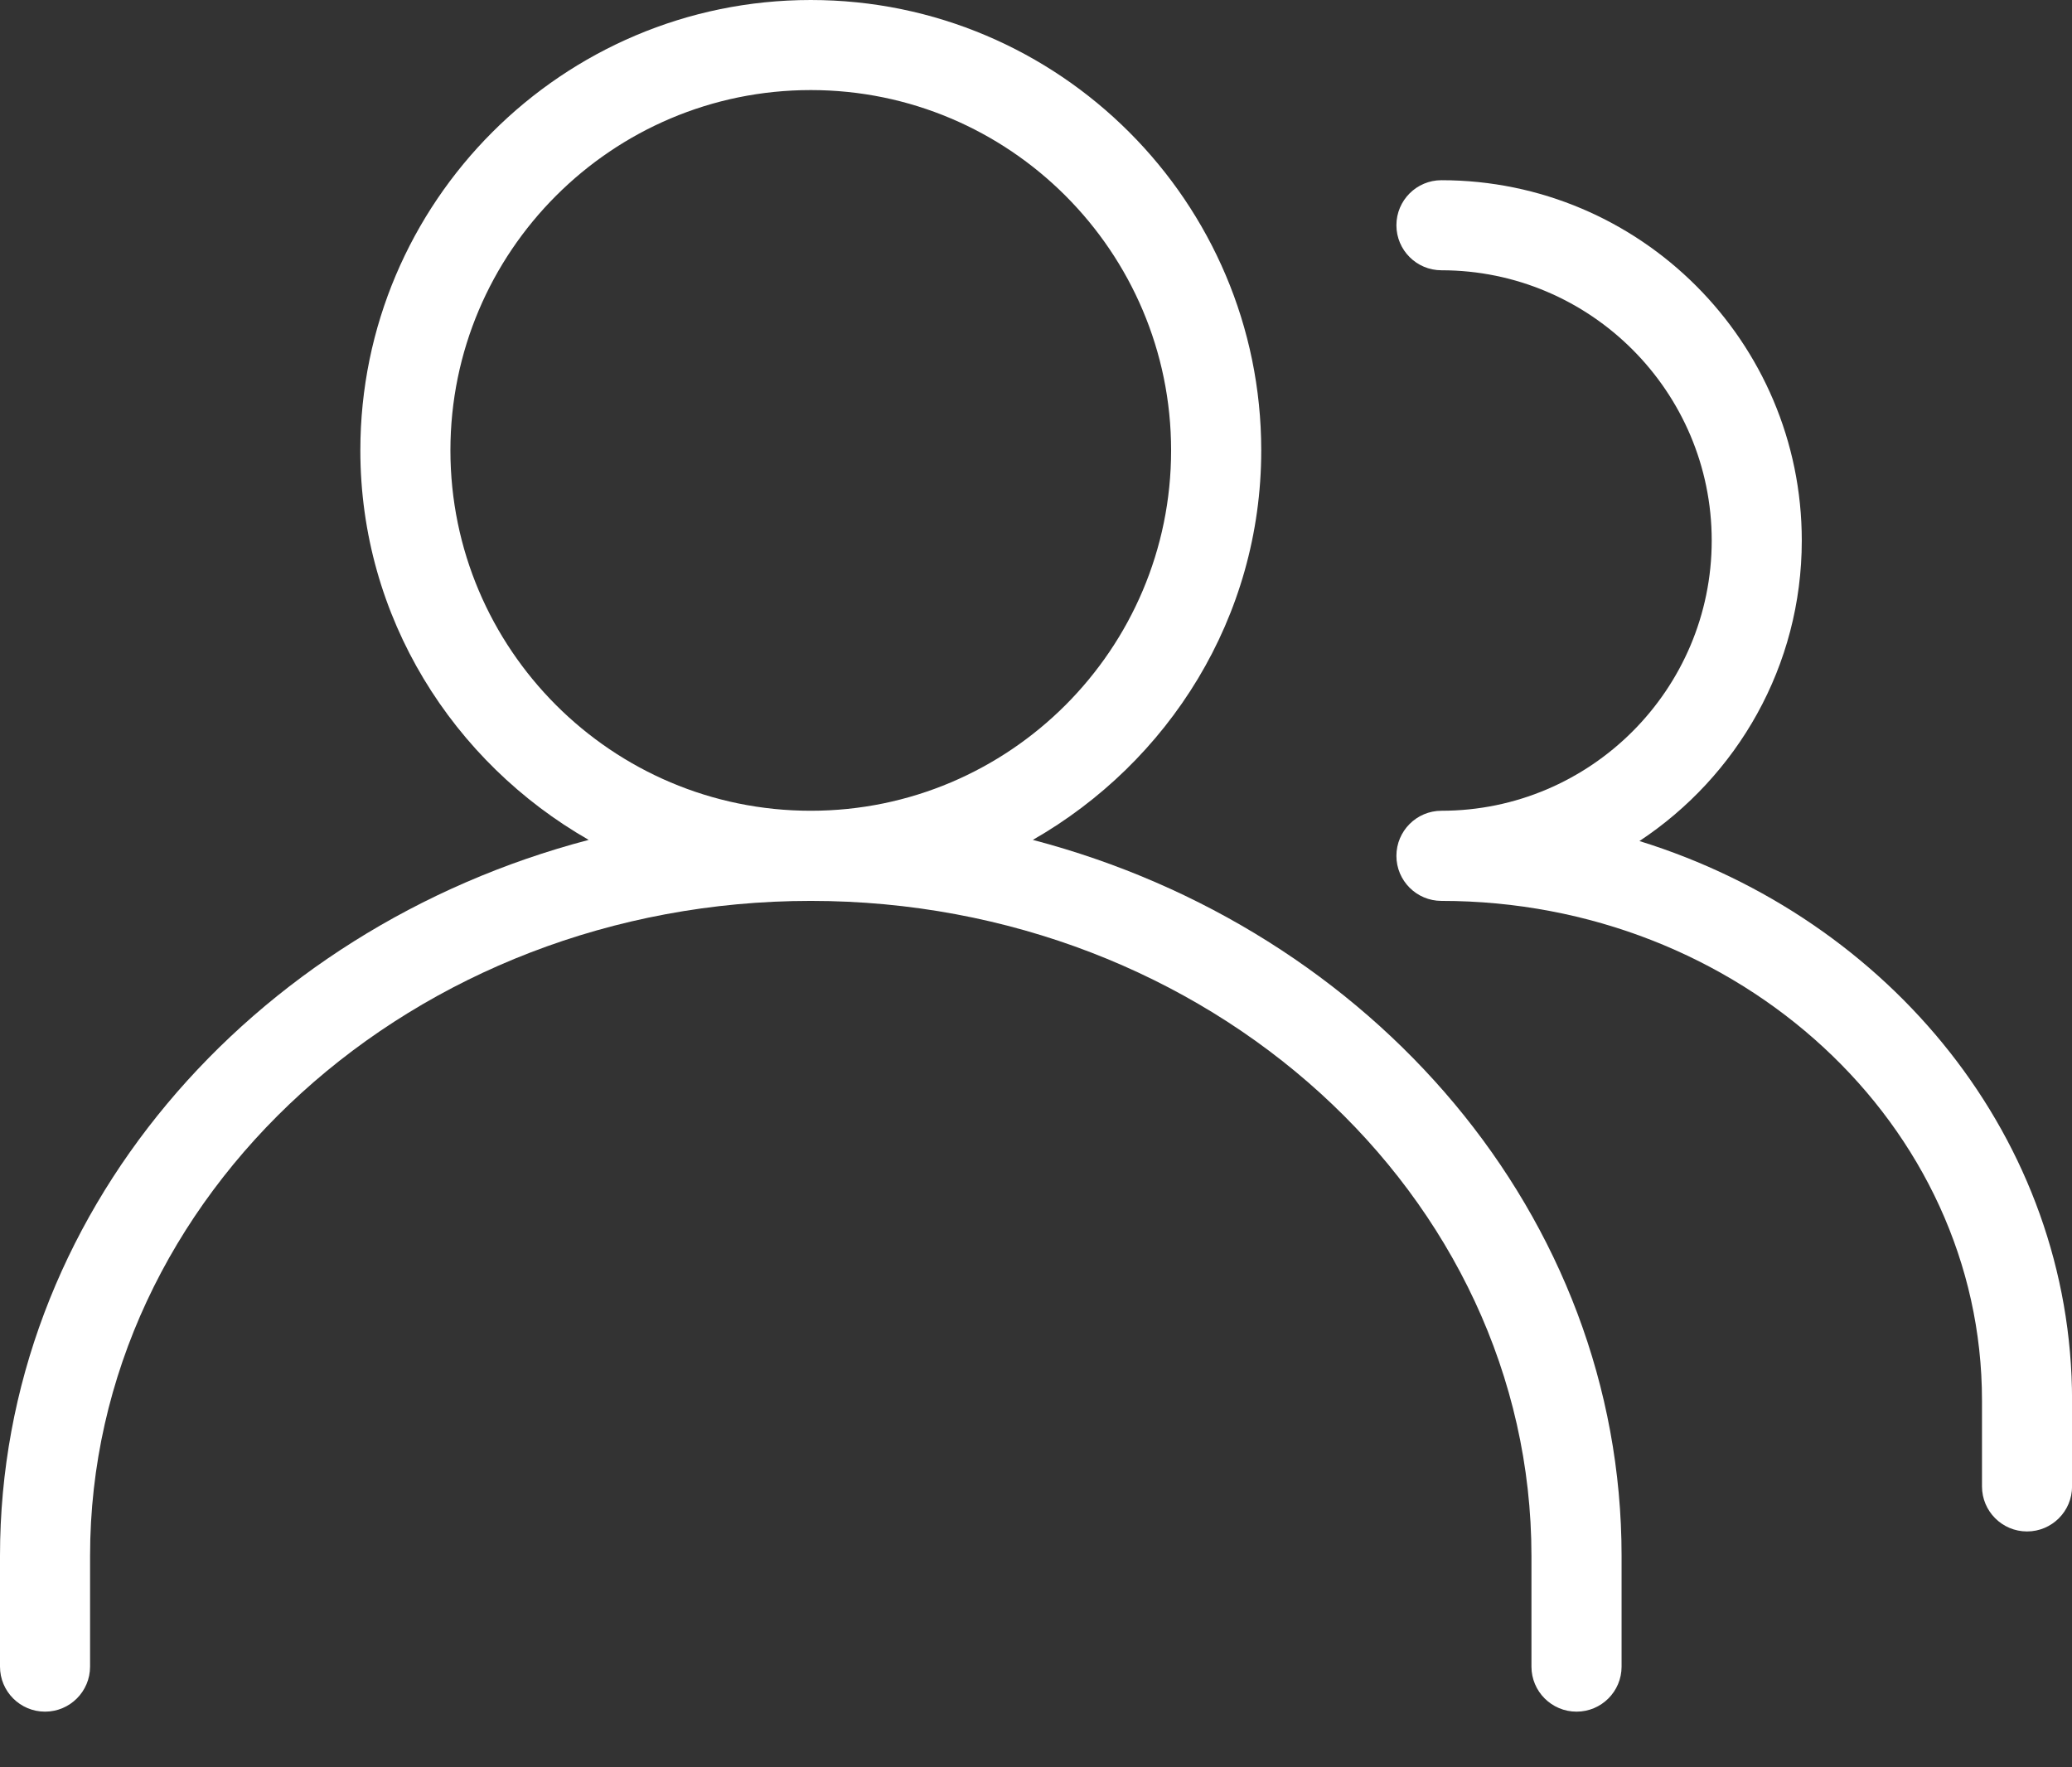<?xml version="1.0" encoding="UTF-8"?> <svg xmlns="http://www.w3.org/2000/svg" width="34" height="29" viewBox="0 0 34 29" fill="none"><rect x="0" y="0" width="34" height="29" fill="#333333" stroke="none"/> <path d="M16.948 13.782C19.174 12.508 20.696 10.135 20.696 7.391C20.696 3.316 17.38 0 13.304 0C9.229 0 5.913 3.316 5.913 7.391C5.913 10.135 7.434 12.508 9.66 13.782C4.092 15.244 0 19.952 0 25.532V27.348C0 27.756 0.331 28.087 0.739 28.087C1.147 28.087 1.478 27.756 1.478 27.348V25.532C1.478 19.606 6.784 14.783 13.304 14.783C19.825 14.783 25.13 19.606 25.13 25.532V27.348C25.13 27.756 25.462 28.087 25.87 28.087C26.278 28.087 26.609 27.756 26.609 27.348V25.532C26.609 19.952 22.517 15.242 16.948 13.782ZM7.391 7.391C7.391 4.13 10.043 1.478 13.304 1.478C16.565 1.478 19.217 4.13 19.217 7.391C19.217 10.652 16.565 13.304 13.304 13.304C10.043 13.304 7.391 10.652 7.391 7.391Z" fill="white"></path> <path d="M26.902 13.801C28.505 12.741 29.566 10.929 29.566 8.87C29.566 5.609 26.914 2.957 23.653 2.957C23.245 2.957 22.914 3.288 22.914 3.696C22.914 4.104 23.245 4.435 23.653 4.435C26.098 4.435 28.088 6.425 28.088 8.87C28.088 11.315 26.098 13.304 23.653 13.304C23.245 13.304 22.914 13.636 22.914 14.044C22.914 14.452 23.245 14.783 23.653 14.783C28.545 14.783 32.523 18.459 32.523 22.98V24.391C32.523 24.799 32.854 25.13 33.262 25.13C33.67 25.13 34.001 24.799 34.001 24.391V22.98C34.001 18.707 31.021 15.078 26.902 13.801Z" fill="white"></path> </svg> 